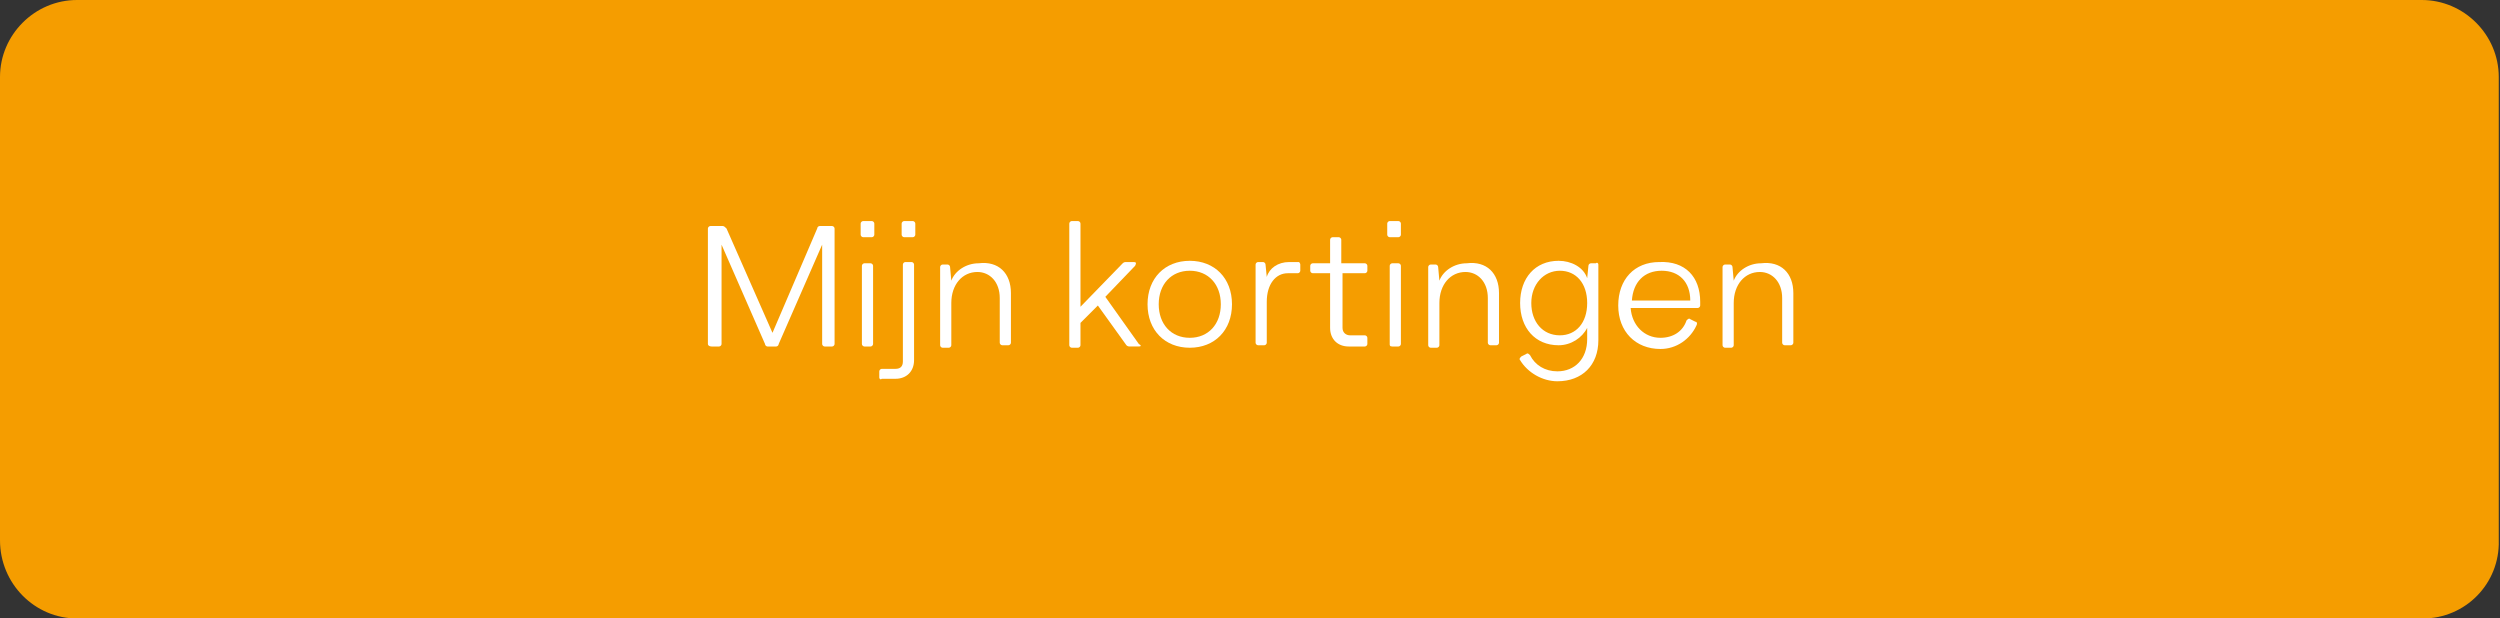 <?xml version="1.0" encoding="utf-8"?>
<!-- Generator: Adobe Illustrator 28.2.0, SVG Export Plug-In . SVG Version: 6.00 Build 0)  -->
<svg version="1.1" id="Calque_1" xmlns="http://www.w3.org/2000/svg" xmlns:xlink="http://www.w3.org/1999/xlink" x="0px" y="0px"
	 viewBox="0 0 201.3 49.8" style="enable-background:new 0 0 201.3 49.8;" xml:space="preserve">
<rect x="0" y="0" width="201.3" height="49.8" fill="#333333" stroke="none"/>
<style type="text/css">
	.st0{fill:#F59D00;}
	.st1{fill:#FFFFFF;}
</style>
<path class="st0" d="M195.1,49.8H6.2C2.8,49.8,0,47,0,43.5V6.2C0,2.8,2.8,0,6.2,0h188.8c3.4,0,6.2,2.8,6.2,6.2v37.3
	C201.3,47,198.5,49.8,195.1,49.8z"/>
<g>
	<path class="st1" d="M57,27.7v-9.3c0-0.1,0.1-0.2,0.2-0.2h1c0.1,0,0.2,0.1,0.3,0.2l3.7,8.4l3.6-8.4c0-0.1,0.1-0.2,0.2-0.2h1
		c0.1,0,0.2,0.1,0.2,0.2v9.3c0,0.1-0.1,0.2-0.2,0.2h-0.6c-0.1,0-0.2-0.1-0.2-0.2v-8l-3.5,8c0,0.1-0.1,0.2-0.2,0.2h-0.7
		c-0.1,0-0.2-0.1-0.2-0.2l-3.5-8v8c0,0.1-0.1,0.2-0.2,0.2h-0.6C57.1,27.9,57,27.8,57,27.7z"/>
	<path class="st1" d="M69.3,18.9V18c0-0.1,0.1-0.2,0.2-0.2h0.7c0.1,0,0.2,0.1,0.2,0.2v0.9c0,0.1-0.1,0.2-0.2,0.2h-0.7
		C69.4,19.1,69.3,19,69.3,18.9z M69.4,27.7v-6.3c0-0.1,0.1-0.2,0.2-0.2h0.5c0.1,0,0.2,0.1,0.2,0.2v6.3c0,0.1-0.1,0.2-0.2,0.2h-0.5
		C69.5,27.9,69.4,27.8,69.4,27.7z"/>
	<path class="st1" d="M70.8,30.4v-0.5c0-0.1,0.1-0.2,0.2-0.2h1.1c0.4,0,0.6-0.2,0.6-0.6v-7.8c0-0.1,0.1-0.2,0.2-0.2h0.5
		c0.1,0,0.2,0.1,0.2,0.2V29c0,0.9-0.6,1.5-1.5,1.5H71C70.9,30.6,70.8,30.5,70.8,30.4z M72.6,18.9V18c0-0.1,0.1-0.2,0.2-0.2h0.7
		c0.1,0,0.2,0.1,0.2,0.2v0.9c0,0.1-0.1,0.2-0.2,0.2h-0.7C72.7,19.1,72.6,19,72.6,18.9z"/>
	<path class="st1" d="M81.4,23.6v4c0,0.1-0.1,0.2-0.2,0.2h-0.5c-0.1,0-0.2-0.1-0.2-0.2V24c0-1.3-0.8-2.1-1.8-2.1
		c-1.2,0-2.1,1-2.1,2.5v3.4c0,0.1-0.1,0.2-0.2,0.2h-0.5c-0.1,0-0.2-0.1-0.2-0.2v-6.3c0-0.1,0.1-0.2,0.2-0.2h0.4
		c0.1,0,0.2,0.1,0.2,0.2l0.1,1.1h0c0.3-0.8,1.2-1.4,2.2-1.4C80.4,21,81.4,22,81.4,23.6z"/>
	<path class="st1" d="M91.7,27.9H91c-0.1,0-0.2,0-0.3-0.1l-2.3-3.2l-1.4,1.4v1.8c0,0.1-0.1,0.2-0.2,0.2h-0.5c-0.1,0-0.2-0.1-0.2-0.2
		V18c0-0.1,0.1-0.2,0.2-0.2h0.5c0.1,0,0.2,0.1,0.2,0.2v6.7l3.4-3.5c0.1-0.1,0.2-0.1,0.3-0.1h0.6c0.2,0,0.2,0.1,0.1,0.3l-2.4,2.5
		l2.7,3.8C91.9,27.8,91.9,27.9,91.7,27.9z"/>
	<path class="st1" d="M92.4,24.5c0-2.1,1.4-3.5,3.4-3.5c2,0,3.4,1.4,3.4,3.5c0,2.1-1.4,3.5-3.4,3.5C93.8,28,92.4,26.6,92.4,24.5z
		 M98.3,24.5c0-1.6-1-2.7-2.5-2.7c-1.5,0-2.5,1.1-2.5,2.7c0,1.6,1,2.7,2.5,2.7C97.3,27.2,98.3,26.1,98.3,24.5z"/>
	<path class="st1" d="M104.7,21.3v0.5c0,0.1-0.1,0.2-0.2,0.2h-0.8c-1,0-1.7,0.9-1.7,2.3v3.3c0,0.1-0.1,0.2-0.2,0.2h-0.5
		c-0.1,0-0.2-0.1-0.2-0.2v-6.3c0-0.1,0.1-0.2,0.2-0.2h0.4c0.1,0,0.2,0.1,0.2,0.2l0.1,1c0.2-0.7,0.9-1.2,1.8-1.2h0.8
		C104.6,21.1,104.7,21.2,104.7,21.3z"/>
	<path class="st1" d="M108.1,21.9v4.5c0,0.4,0.3,0.6,0.6,0.6h1.2c0.1,0,0.2,0.1,0.2,0.2v0.5c0,0.1-0.1,0.2-0.2,0.2h-1.3
		c-0.9,0-1.5-0.6-1.5-1.5v-4.4h-1.4c-0.1,0-0.2-0.1-0.2-0.2v-0.4c0-0.1,0.1-0.2,0.2-0.2h1.4v-1.9c0-0.1,0.1-0.2,0.2-0.2h0.5
		c0.1,0,0.2,0.1,0.2,0.2v1.9h1.9c0.1,0,0.2,0.1,0.2,0.2v0.4c0,0.1-0.1,0.2-0.2,0.2H108.1z"/>
	<path class="st1" d="M111.7,18.9V18c0-0.1,0.1-0.2,0.2-0.2h0.7c0.1,0,0.2,0.1,0.2,0.2v0.9c0,0.1-0.1,0.2-0.2,0.2h-0.7
		C111.8,19.1,111.7,19,111.7,18.9z M111.9,27.7v-6.3c0-0.1,0.1-0.2,0.2-0.2h0.5c0.1,0,0.2,0.1,0.2,0.2v6.3c0,0.1-0.1,0.2-0.2,0.2
		h-0.5C111.9,27.9,111.9,27.8,111.9,27.7z"/>
	<path class="st1" d="M120.7,23.6v4c0,0.1-0.1,0.2-0.2,0.2H120c-0.1,0-0.2-0.1-0.2-0.2V24c0-1.3-0.8-2.1-1.8-2.1
		c-1.2,0-2.1,1-2.1,2.5v3.4c0,0.1-0.1,0.2-0.2,0.2h-0.5c-0.1,0-0.2-0.1-0.2-0.2v-6.3c0-0.1,0.1-0.2,0.2-0.2h0.4
		c0.1,0,0.2,0.1,0.2,0.2l0.1,1.1h0c0.3-0.8,1.2-1.4,2.2-1.4C119.7,21,120.7,22,120.7,23.6z"/>
	<path class="st1" d="M128.7,21.3v6.1c0,2-1.3,3.3-3.3,3.3c-1.2,0-2.4-0.7-3-1.7c-0.1-0.1,0-0.2,0.1-0.3l0.4-0.2
		c0.1-0.1,0.2,0,0.3,0.1c0.4,0.8,1.2,1.3,2.2,1.3c1.4,0,2.4-1,2.4-2.6v-0.9h0c-0.4,0.8-1.3,1.4-2.3,1.4c-1.9,0-3.1-1.4-3.1-3.4
		s1.2-3.4,3.1-3.4c1,0,2,0.5,2.3,1.4h0l0.1-1c0-0.1,0.1-0.2,0.2-0.2h0.4C128.6,21.1,128.7,21.2,128.7,21.3z M127.8,24.4
		c0-1.6-0.9-2.6-2.2-2.6c-1.3,0-2.3,1.1-2.3,2.6s0.9,2.6,2.3,2.6C126.9,27,127.8,26,127.8,24.4z"/>
	<path class="st1" d="M136.9,24.3v0.3c0,0.1-0.1,0.2-0.2,0.2h-5.4c0.1,1.4,1.1,2.4,2.4,2.4c1,0,1.8-0.5,2.1-1.4
		c0.1-0.1,0.2-0.2,0.3-0.1l0.4,0.2c0.1,0,0.2,0.1,0.1,0.3c-0.5,1.1-1.6,1.9-2.9,1.9c-2,0-3.4-1.4-3.4-3.5c0-2.1,1.3-3.5,3.3-3.5
		C135.7,21,136.9,22.3,136.9,24.3z M131.4,24.2h4.7c0-1.5-0.9-2.4-2.3-2.4C132.4,21.8,131.5,22.7,131.4,24.2z"/>
	<path class="st1" d="M144.4,23.6v4c0,0.1-0.1,0.2-0.2,0.2h-0.5c-0.1,0-0.2-0.1-0.2-0.2V24c0-1.3-0.8-2.1-1.8-2.1
		c-1.2,0-2.1,1-2.1,2.5v3.4c0,0.1-0.1,0.2-0.2,0.2h-0.5c-0.1,0-0.2-0.1-0.2-0.2v-6.3c0-0.1,0.1-0.2,0.2-0.2h0.4
		c0.1,0,0.2,0.1,0.2,0.2l0.1,1.1h0c0.3-0.8,1.2-1.4,2.2-1.4C143.4,21,144.4,22,144.4,23.6z"/>
</g>
</svg>
